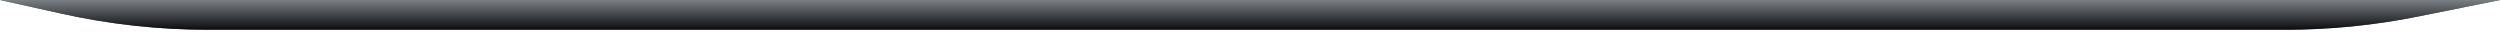 <?xml version="1.0" encoding="utf-8"?>
<svg xmlns="http://www.w3.org/2000/svg" fill="none" height="100%" overflow="visible" preserveAspectRatio="none" style="display: block;" viewBox="0 0 1184 15" width="100%">
<g id="Bottom Curve">
<path d="M0 0H1184L1145.43 7.779C1124.6 11.979 1103.41 14.095 1082.16 14.095H98.556C75.208 14.095 51.93 11.54 29.138 6.475L0 0Z" fill="#647279"/>
<path d="M0 0H1184L1145.43 7.779C1124.6 11.979 1103.41 14.095 1082.16 14.095H98.556C75.208 14.095 51.93 11.54 29.138 6.475L0 0Z" fill="url(#paint0_linear_0_36800)"/>
</g>
<defs>
<linearGradient gradientUnits="userSpaceOnUse" id="paint0_linear_0_36800" x1="592" x2="592" y1="0" y2="14.095">
<stop stop-color="#7A7F83"/>
<stop offset="1" stop-color="#0B0B0E"/>
</linearGradient>
</defs>
</svg>